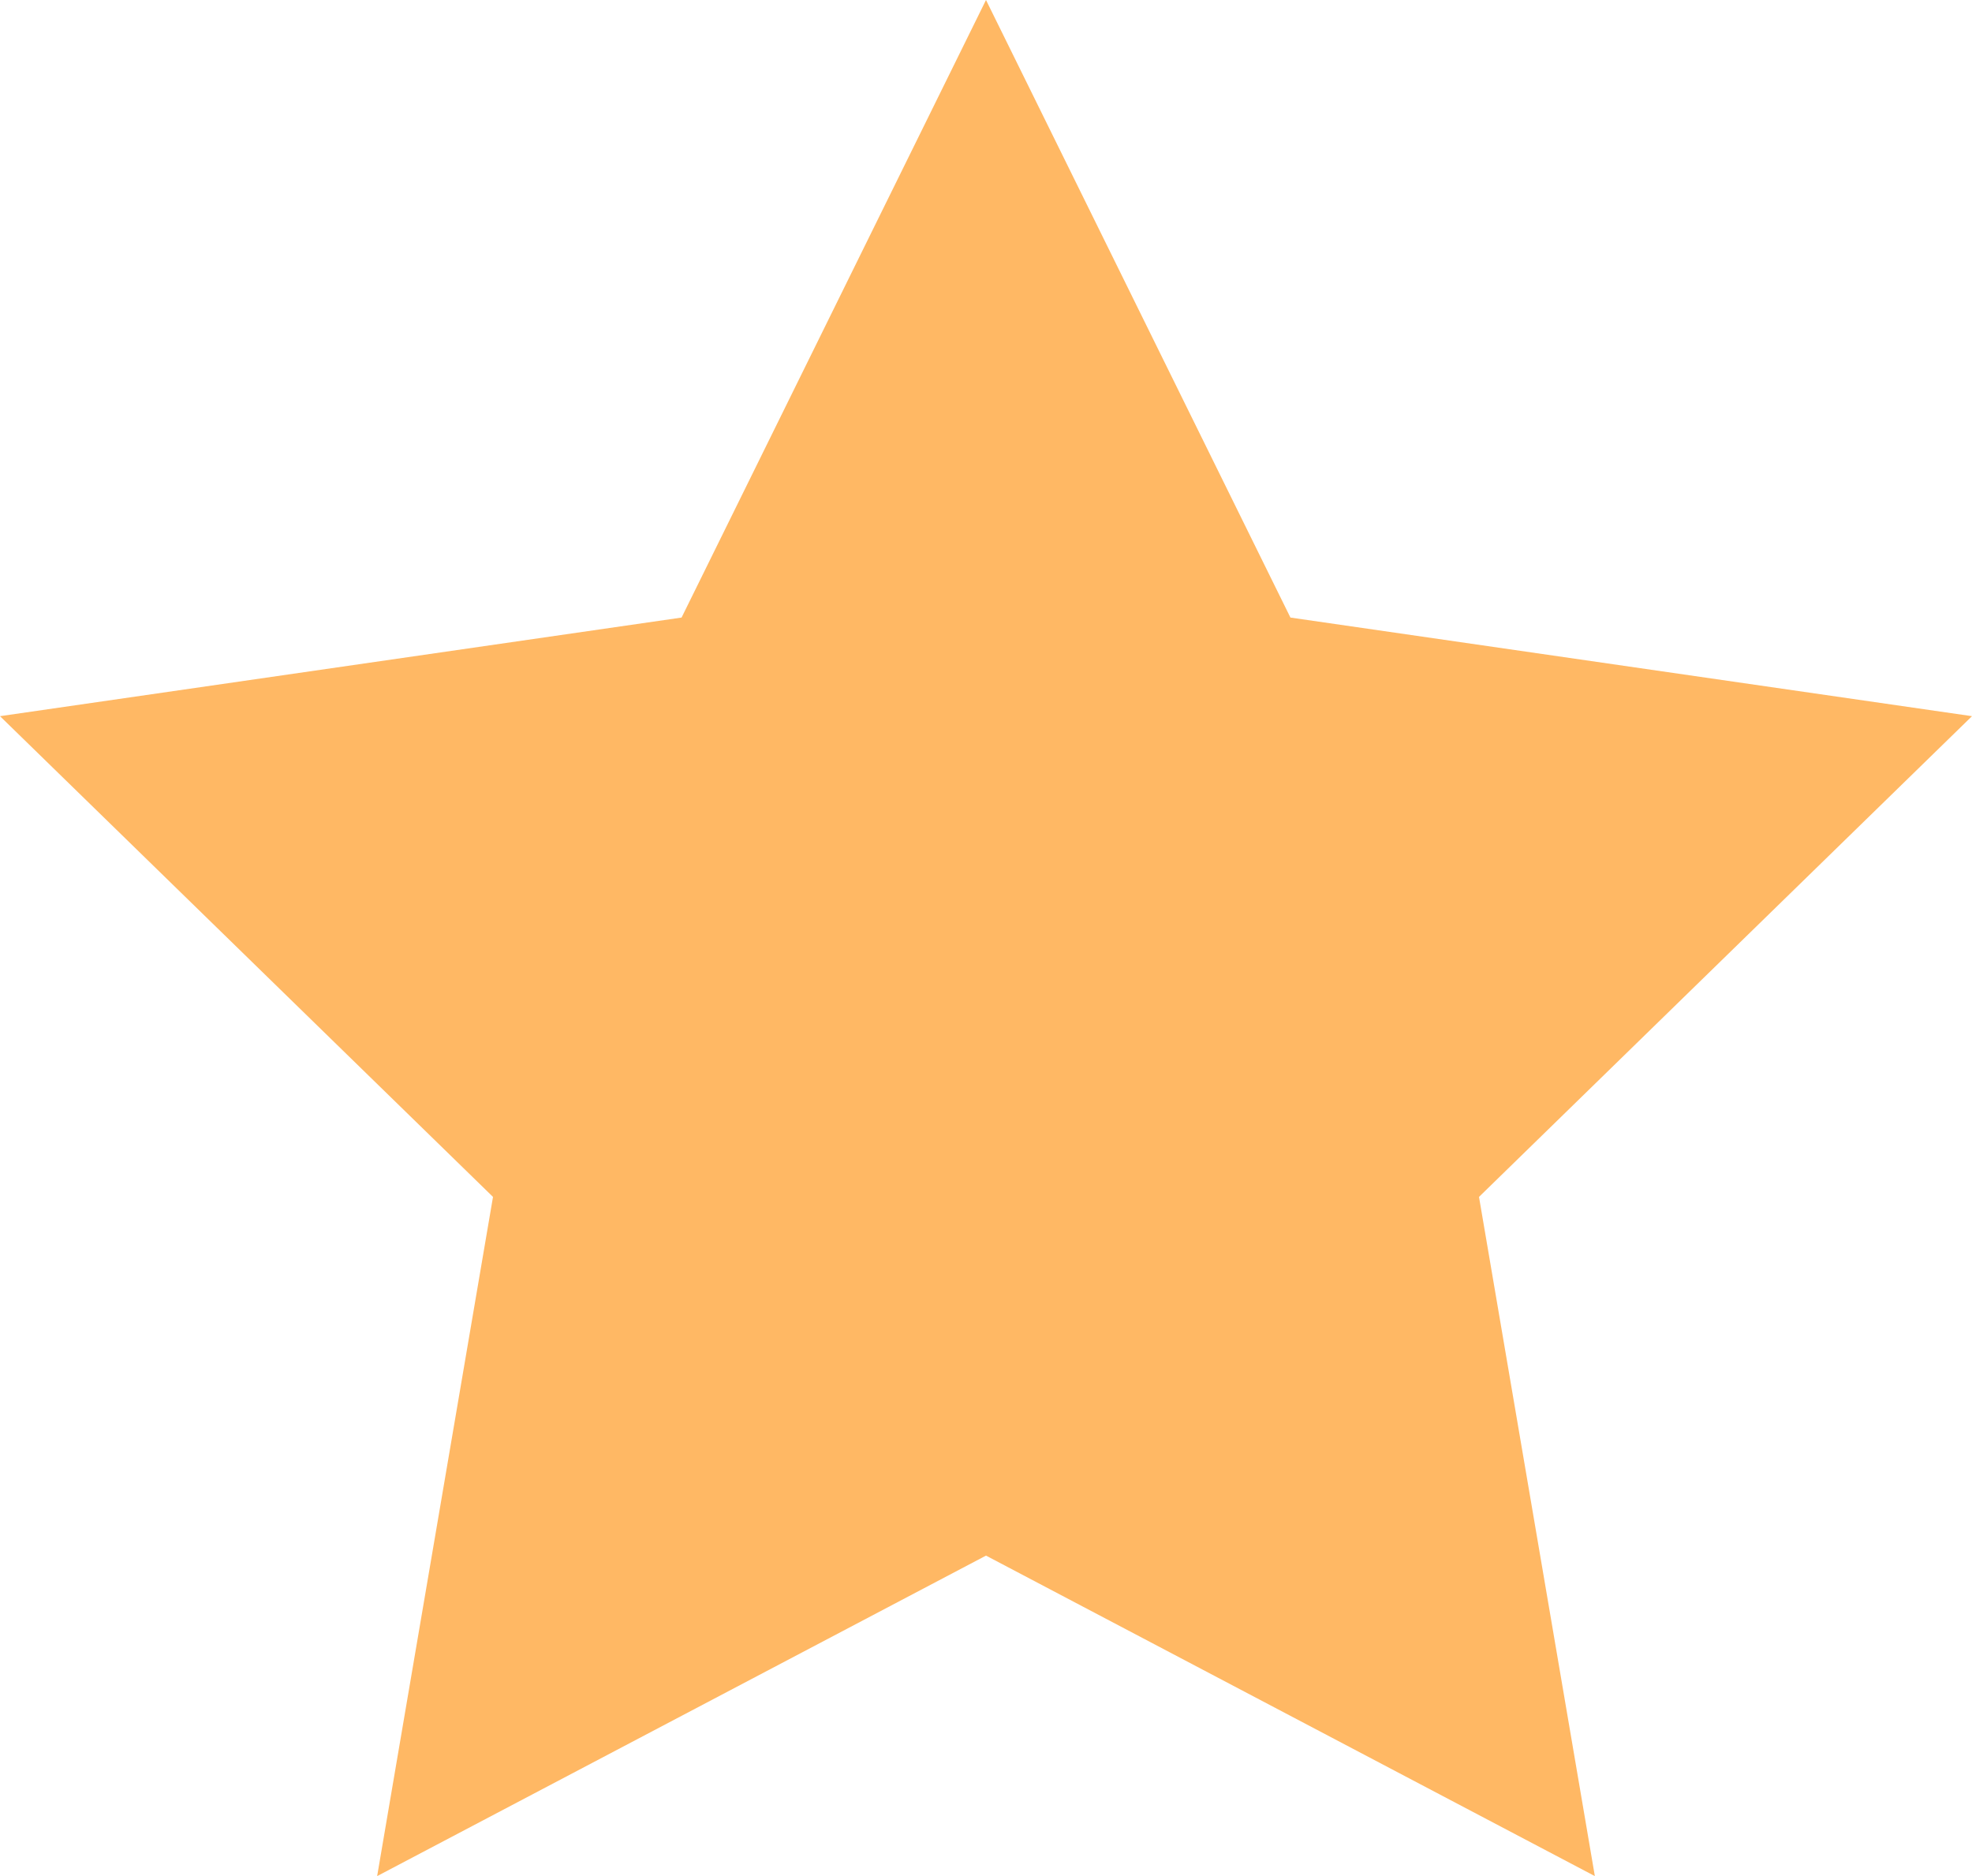<svg xmlns="http://www.w3.org/2000/svg" viewBox="0 0 16 15.22"><defs><style>.cls-1{fill:#ffb864;}</style></defs><title>Star icon</title><g id="Layer_2" data-name="Layer 2"><g id="Layer_1-2" data-name="Layer 1"><polygon class="cls-1" points="8 0 10.47 5.01 16 5.81 12 9.71 12.94 15.22 8 12.62 3.06 15.22 4 9.71 0 5.81 5.53 5.01 8 0"/></g></g></svg>